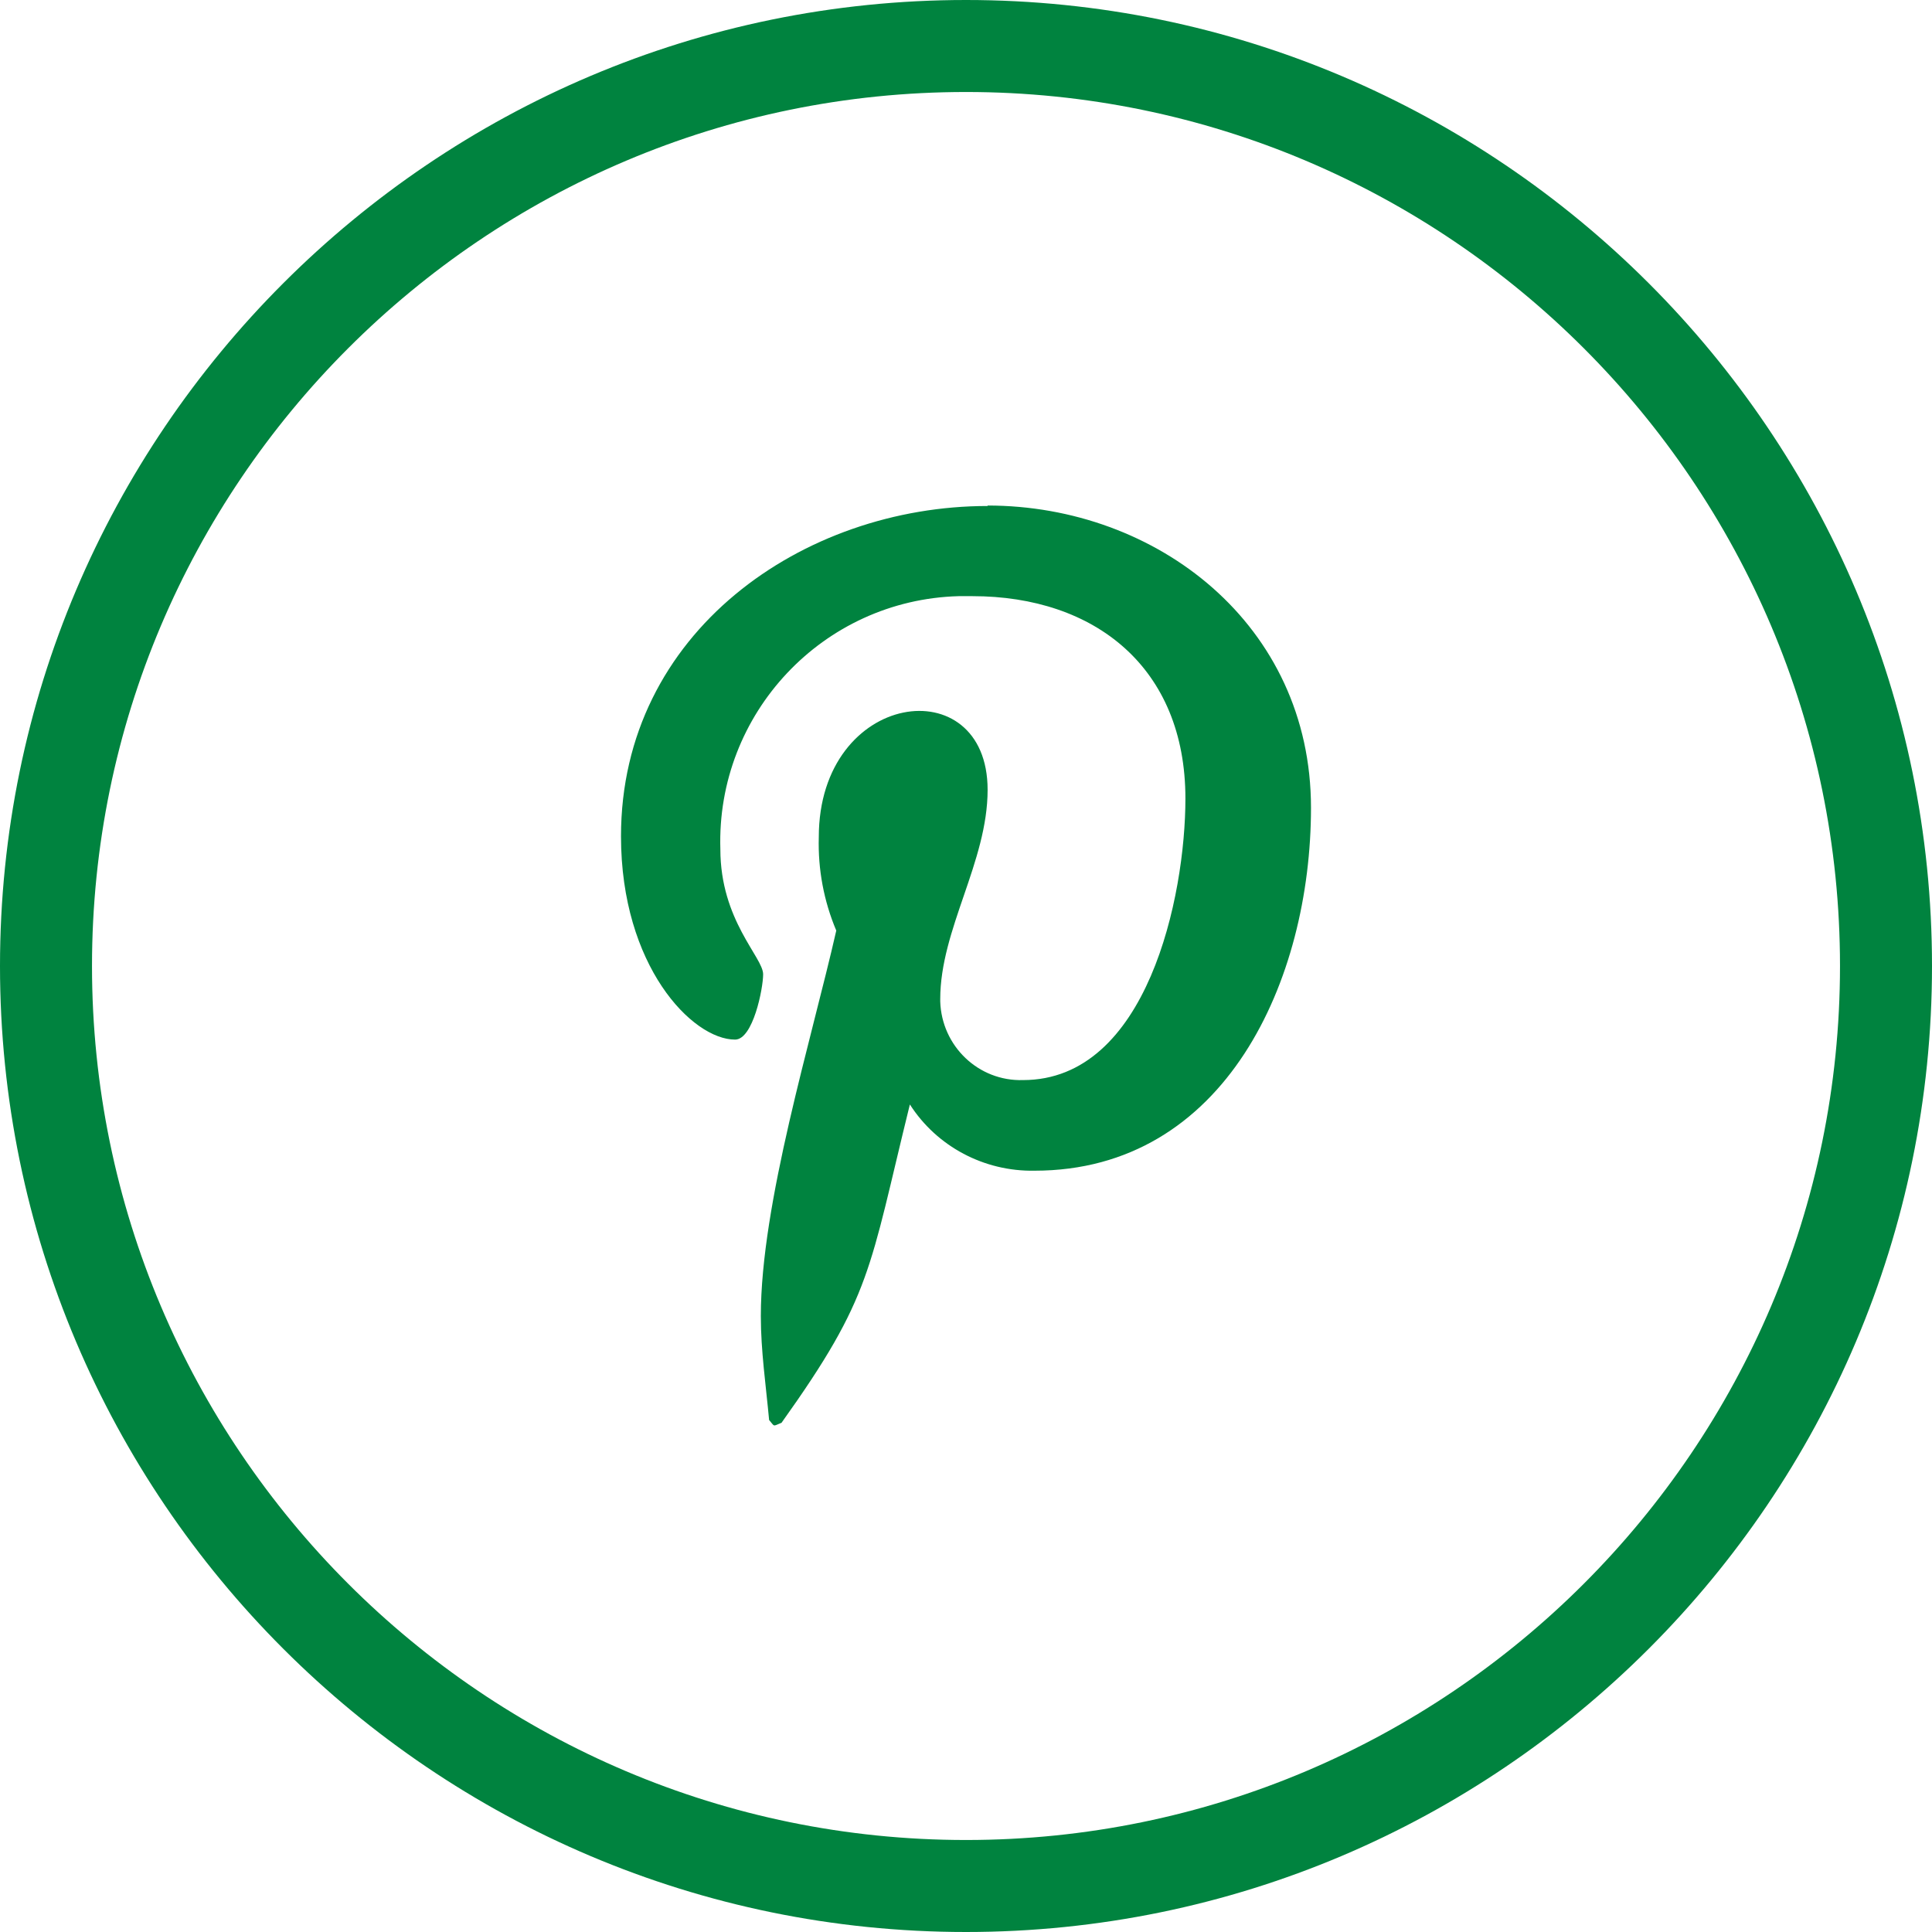 <?xml version="1.0" encoding="UTF-8"?><svg id="Layer_1" xmlns="http://www.w3.org/2000/svg" viewBox="0 0 42 42"><defs><style>.cls-1{fill:none;}.cls-2{fill:#00833f;}</style></defs><circle id="Ellipse_34" class="cls-1" cx="21" cy="21" r="20"/><path class="cls-2" d="M21,42C9.42,42,0,32.58,0,21S9.42,0,21,0s21,9.42,21,21-9.42,21-21,21Zm0-40C10.52,2,2,10.52,2,21s8.52,19,19,19,19-8.52,19-19S31.48,2,21,2Z"/><path id="Icon_awesome-pinterest-p" class="cls-2" d="M21.47,11c-4.01,0-7.97,2.74-7.97,7.18,0,2.82,1.55,4.42,2.48,4.42,.39,0,.61-1.11,.61-1.42,0-.37-.93-1.17-.93-2.72-.09-2.95,2.23-5.42,5.18-5.5,.1,0,.2,0,.3,0,2.66,0,4.63,1.55,4.63,4.4,0,2.13-.83,6.12-3.53,6.12-.97,.03-1.77-.74-1.8-1.71,0-.02,0-.03,0-.05,0-1.52,1.03-2.98,1.03-4.55,0-2.65-3.67-2.17-3.67,1.03-.02,.7,.11,1.39,.38,2.03-.54,2.38-1.64,5.93-1.64,8.38,0,.76,.11,1.5,.18,2.26,.13,.15,.07,.14,.27,.06,1.97-2.76,1.9-3.31,2.79-6.92,.59,.92,1.62,1.46,2.71,1.44,4.15,0,6.01-4.15,6.01-7.89,0-3.98-3.35-6.57-7.03-6.57Z"/></svg>